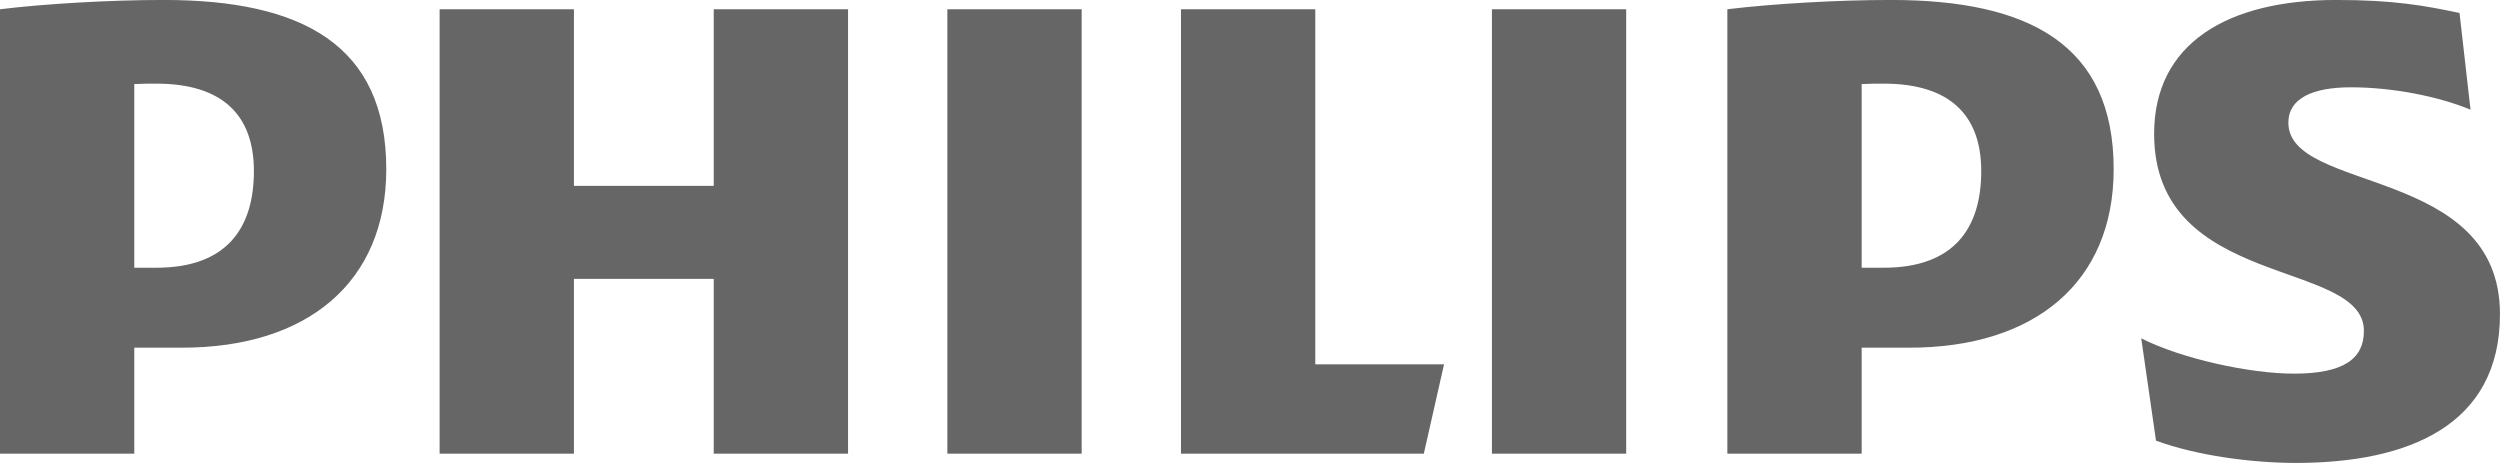 <svg width="270" height="50" viewBox="0 0 270 50" fill="none" xmlns="http://www.w3.org/2000/svg">
<g clip-path="url(#clip0)">
<path d="M91.59 0.999H77.084V20.075H61.984V0.999H47.478V48.994H61.984V30.115H77.084V48.994H91.59V0.999V0.999ZM142.051 39.35V0.999H127.545V48.994H153.774L155.955 39.35H142.051V39.35ZM116.82 0.999H102.314V48.994H116.82V0.999ZM175.628 0.999H161.128V48.994H175.628V0.999V0.999ZM247.144 13.248C247.144 10.636 249.731 9.429 253.898 9.429C258.47 9.429 263.44 10.438 266.817 11.85L265.628 1.401C261.846 0.596 258.47 -0.004 252.317 -0.004C240.594 -0.004 232.645 4.668 232.645 14.455C232.645 31.322 255.302 27.912 255.302 35.742C255.302 38.75 253.108 40.353 247.746 40.353C242.985 40.353 235.623 38.75 231.254 36.54L232.848 47.589C237.217 49.199 243.174 49.997 247.948 49.997C260.063 49.997 269.997 45.98 269.997 33.928C269.997 17.872 247.144 20.88 247.144 13.248V13.248ZM206.227 37.549C219.726 37.549 228.276 30.517 228.276 18.268C228.276 4.818 219.139 -0.004 204.234 -0.004C198.474 -0.004 191.518 0.398 186.554 0.999V48.994H201.06V37.549H206.227V37.549ZM213.973 18.473C213.973 24.693 210.994 28.915 203.437 28.915H201.06V9.081C201.905 9.033 202.695 9.033 203.437 9.033C210.589 9.033 213.973 12.443 213.973 18.473ZM19.668 37.549C33.175 37.549 41.718 30.517 41.718 18.268C41.718 4.818 32.581 -0.004 17.683 -0.004C11.916 -0.004 4.966 0.398 -0.004 0.999V48.994H14.502V37.549H19.668V37.549ZM27.421 18.473C27.421 24.693 24.436 28.915 16.886 28.915H14.502V9.081C15.346 9.033 16.143 9.033 16.886 9.033C24.038 9.033 27.421 12.443 27.421 18.473Z" fill="#666666"/>
</g>
<defs>
<clipPath id="clip0">
<rect width="270" height="50" fill="white"/>
</clipPath>
</defs>
</svg>
